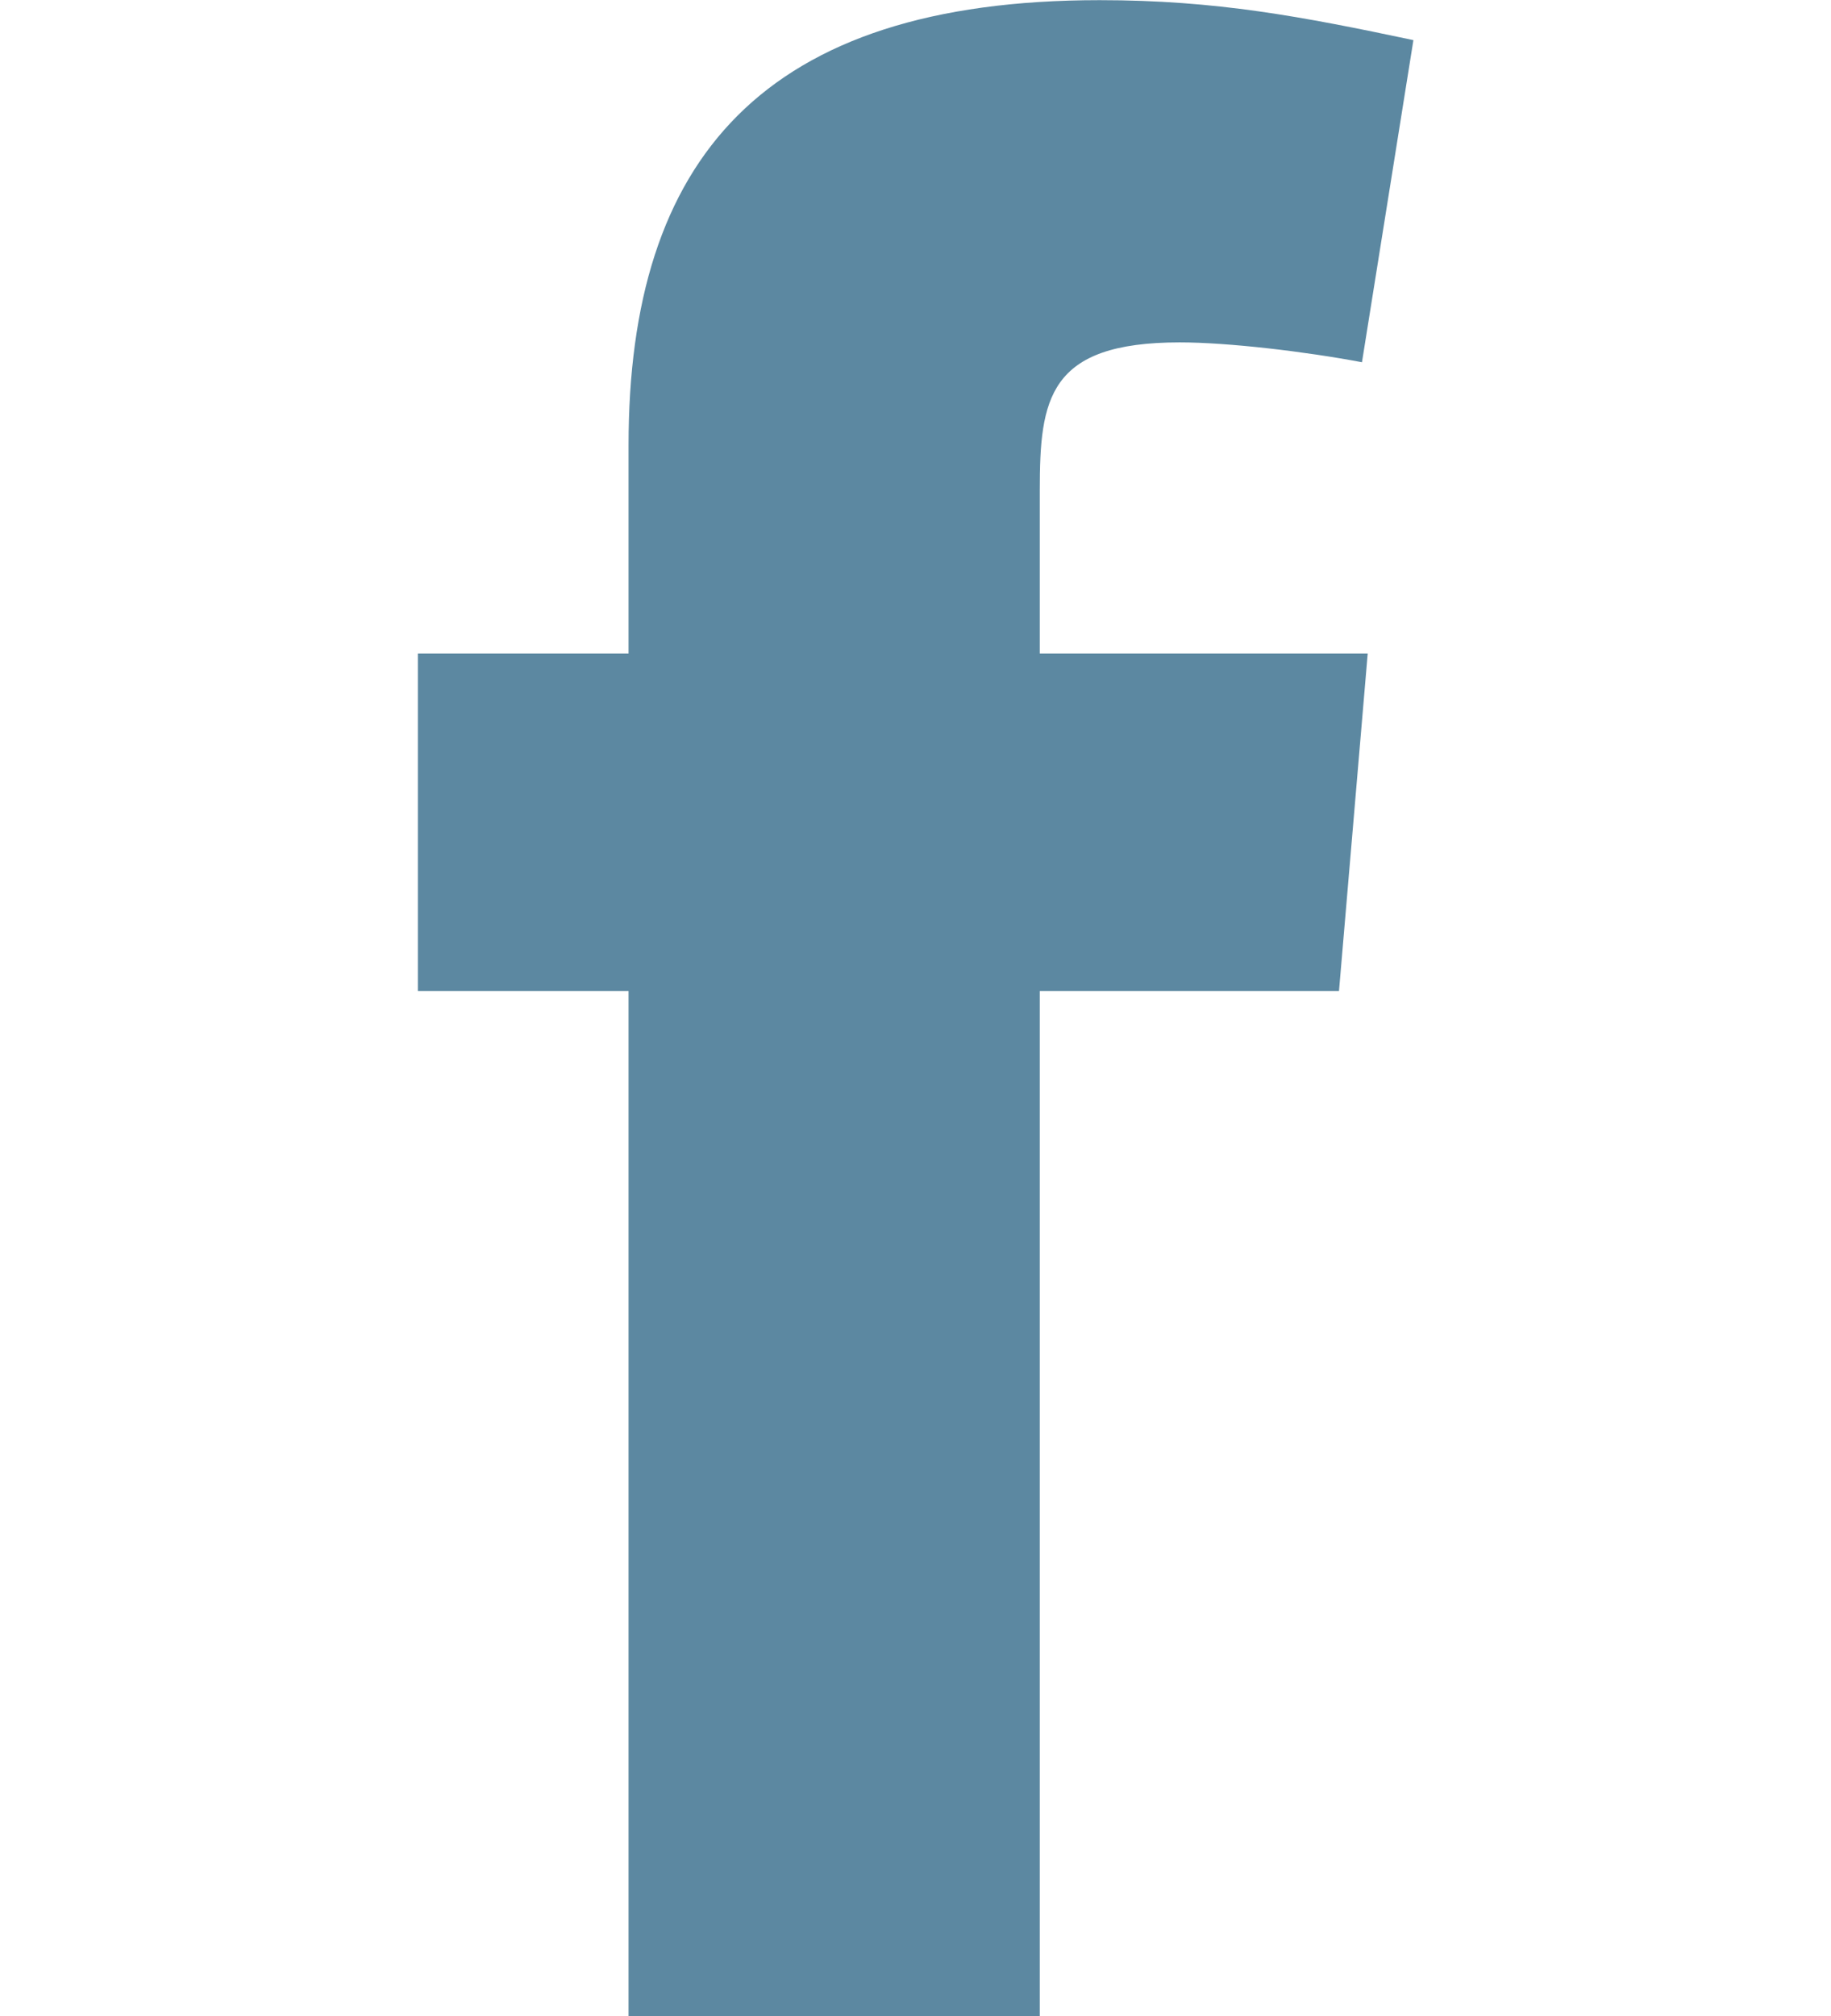 <?xml version="1.0" encoding="UTF-8" standalone="no"?>
<!-- Created with Inkscape (http://www.inkscape.org/) -->

<svg  
    viewBox="0 0 8.766 9.646" 
   xmlns:dc="http://purl.org/dc/elements/1.1/"
   xmlns:cc="http://creativecommons.org/ns#"
   xmlns:rdf="http://www.w3.org/1999/02/22-rdf-syntax-ns#"
   xmlns:svg="http://www.w3.org/2000/svg"
   xmlns="http://www.w3.org/2000/svg"
   version="1.1"
   width="8.766"
   height="9.646"
   id="svg4745">
  <defs
     id="defs4747" />
  <g
     transform="translate(-19.281,-18.274)"
     id="layer1">
    <g
       transform="matrix(1.25,0,0,-1.25,25.829,21.401)"
       id="g1642">
      <path
         d="m 0,0 -0.11,-1.292 -1.146,0 0,-3.924 -1.575,0 0,3.924 -0.807,0 0,1.292 0.807,0 0,0.798 c 0,1.093 0.513,1.703 1.804,1.703 0.447,0 0.776,-0.063 1.202,-0.153 L -0.022,1.115 c -0.217,0.041 -0.513,0.076 -0.698,0.076 -0.505,0 -0.536,-0.217 -0.536,-0.567 L -1.256,0 0,0 z"
         id="path1644"
         style="fill:#5c88a1;fill-opacity:1;fill-rule:nonzero;stroke:none" />
    </g>
  </g>
</svg>
